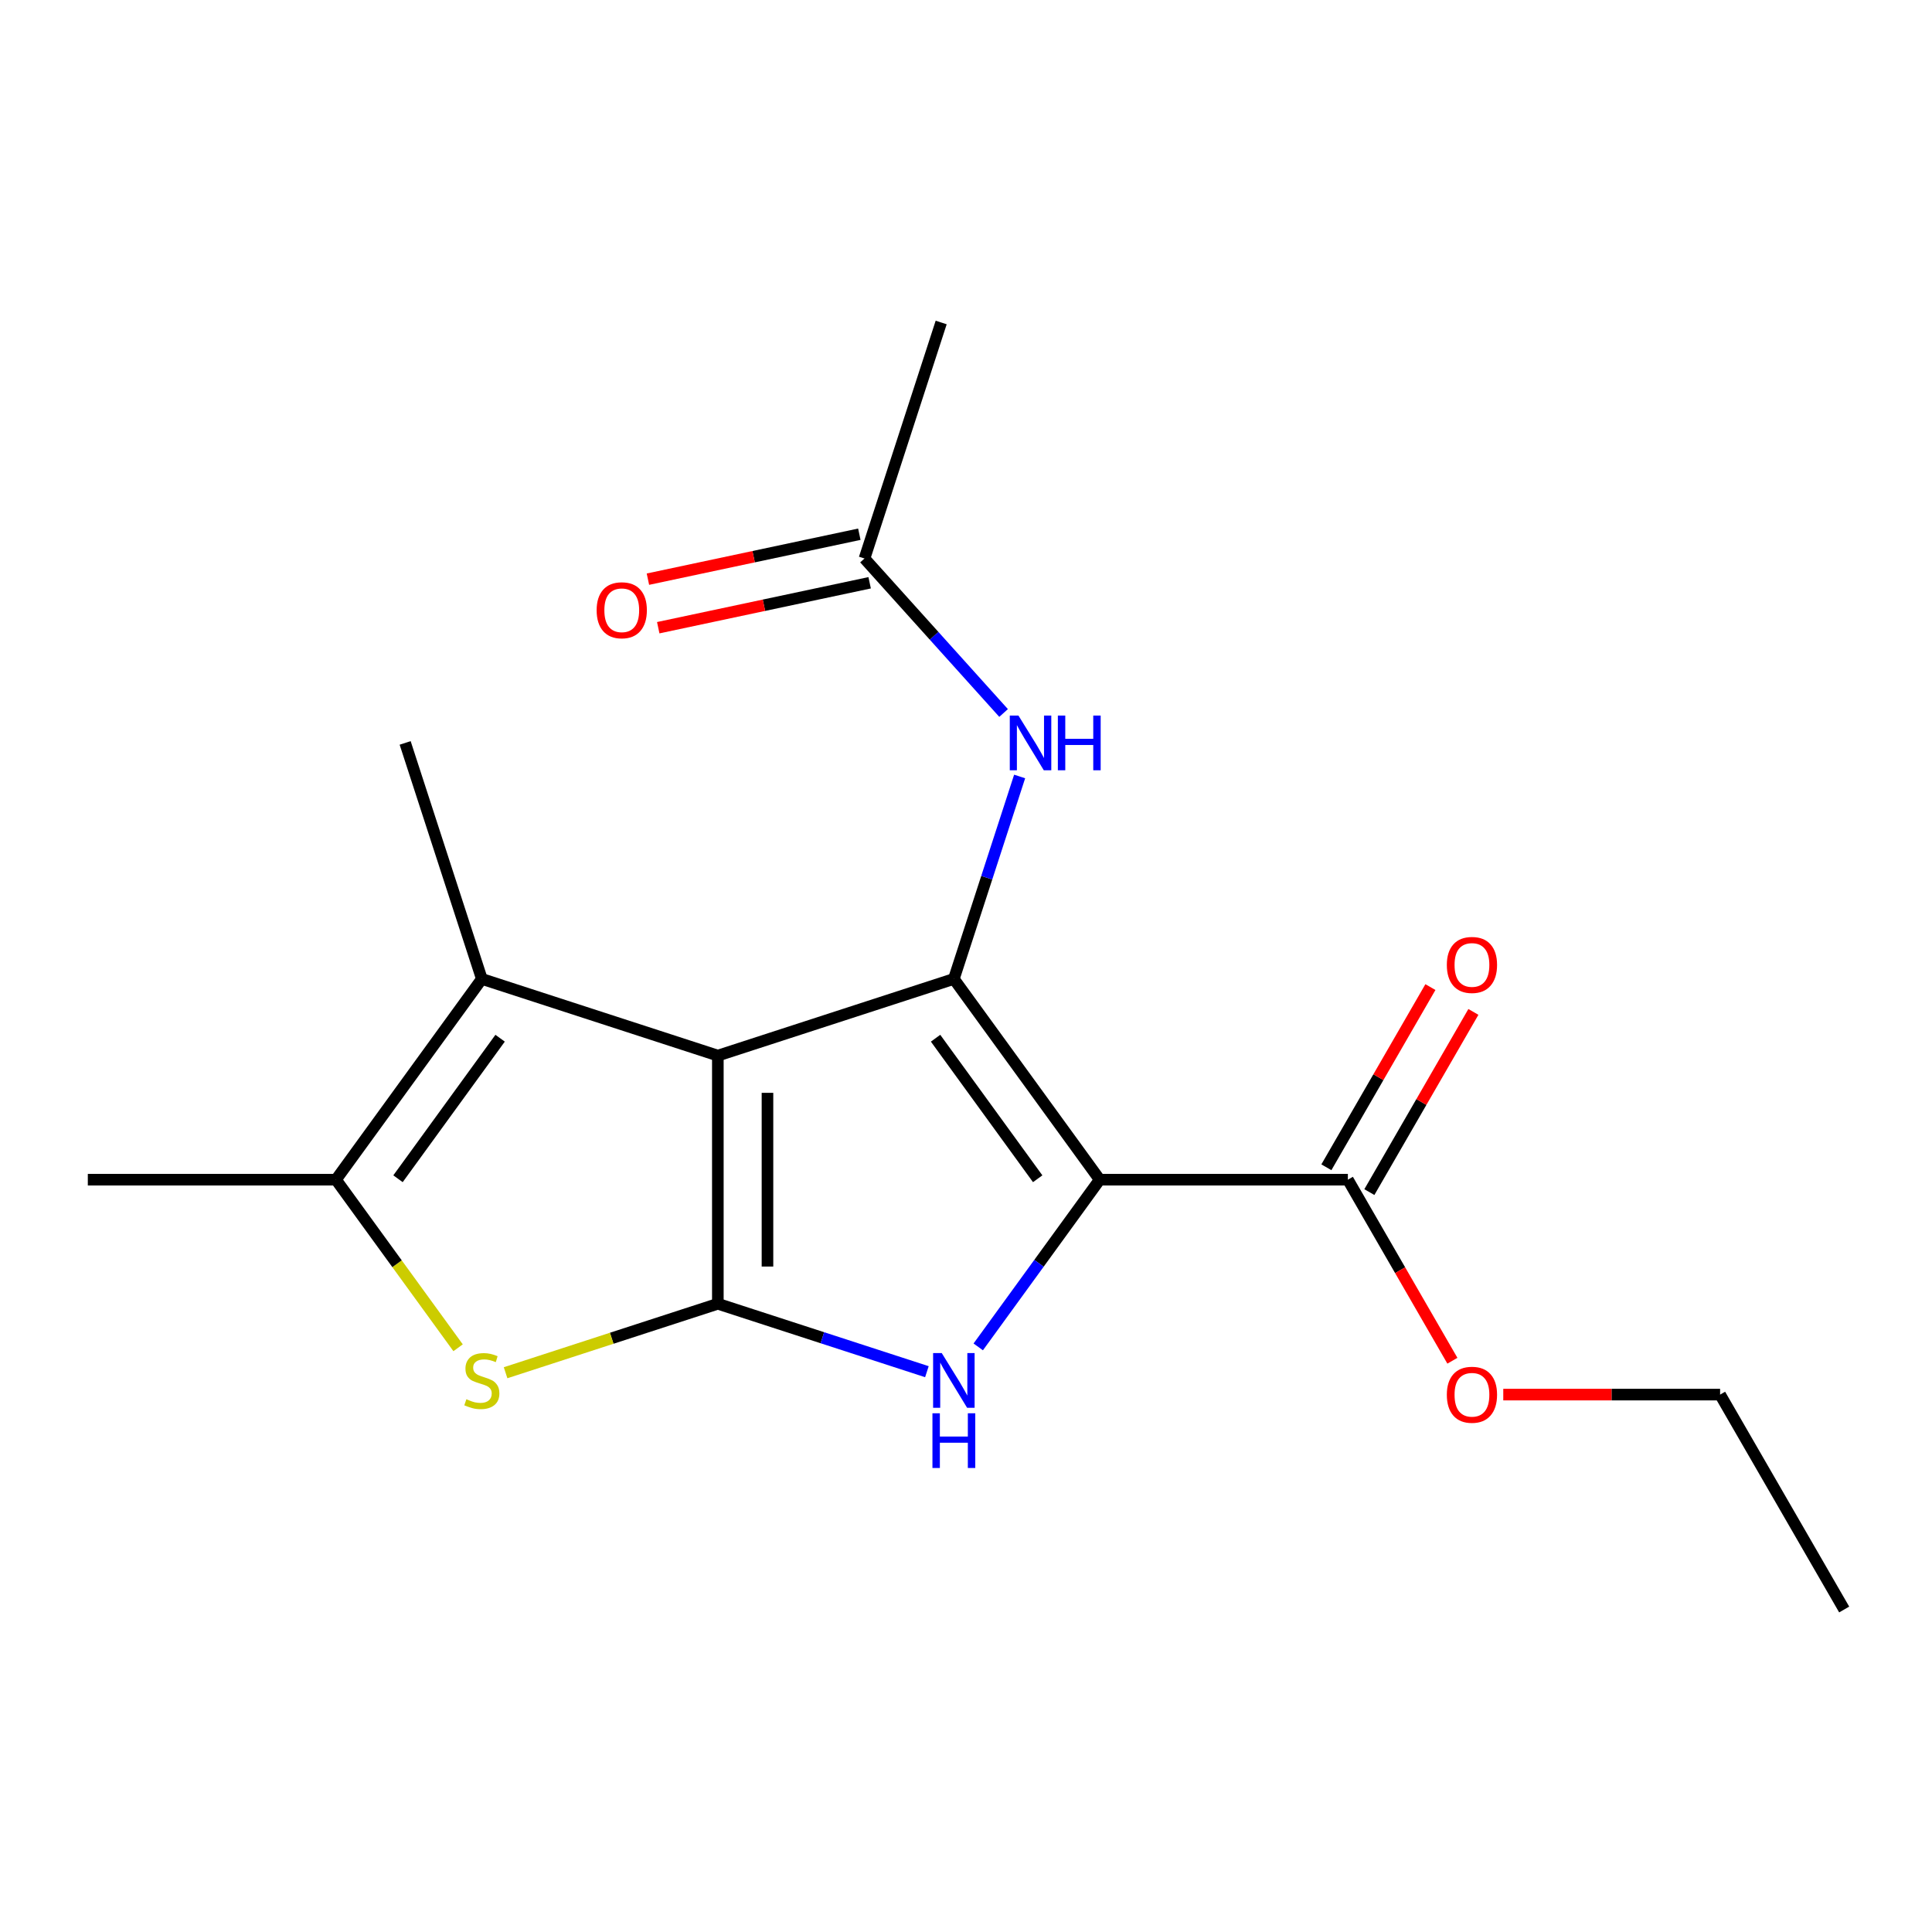 <?xml version='1.0' encoding='iso-8859-1'?>
<svg version='1.1' baseProfile='full'
              xmlns='http://www.w3.org/2000/svg'
                      xmlns:rdkit='http://www.rdkit.org/xml'
                      xmlns:xlink='http://www.w3.org/1999/xlink'
                  xml:space='preserve'
width='1000px' height='1000px' viewBox='0 0 1000 1000'>
<!-- END OF HEADER -->
<rect style='opacity:1.0;fill:#FFFFFF;stroke:none' width='1000' height='1000' x='0' y='0'> </rect>
<path class='bond-0' d='M 371.555,546.383 L 371.555,674.828' style='fill:none;fill-rule:evenodd;stroke:#000000;stroke-width:6px;stroke-linecap:butt;stroke-linejoin:miter;stroke-opacity:1' />
<path class='bond-0' d='M 397.244,565.65 L 397.244,655.561' style='fill:none;fill-rule:evenodd;stroke:#000000;stroke-width:6px;stroke-linecap:butt;stroke-linejoin:miter;stroke-opacity:1' />
<path class='bond-2' d='M 371.555,546.383 L 493.713,506.691' style='fill:none;fill-rule:evenodd;stroke:#000000;stroke-width:6px;stroke-linecap:butt;stroke-linejoin:miter;stroke-opacity:1' />
<path class='bond-5' d='M 371.555,546.383 L 249.397,506.691' style='fill:none;fill-rule:evenodd;stroke:#000000;stroke-width:6px;stroke-linecap:butt;stroke-linejoin:miter;stroke-opacity:1' />
<path class='bond-3' d='M 371.555,674.828 L 425.659,692.407' style='fill:none;fill-rule:evenodd;stroke:#000000;stroke-width:6px;stroke-linecap:butt;stroke-linejoin:miter;stroke-opacity:1' />
<path class='bond-3' d='M 425.659,692.407 L 479.762,709.986' style='fill:none;fill-rule:evenodd;stroke:#0000FF;stroke-width:6px;stroke-linecap:butt;stroke-linejoin:miter;stroke-opacity:1' />
<path class='bond-4' d='M 371.555,674.828 L 316.622,692.677' style='fill:none;fill-rule:evenodd;stroke:#000000;stroke-width:6px;stroke-linecap:butt;stroke-linejoin:miter;stroke-opacity:1' />
<path class='bond-4' d='M 316.622,692.677 L 261.688,710.526' style='fill:none;fill-rule:evenodd;stroke:#CCCC00;stroke-width:6px;stroke-linecap:butt;stroke-linejoin:miter;stroke-opacity:1' />
<path class='bond-1' d='M 569.211,610.605 L 493.713,506.691' style='fill:none;fill-rule:evenodd;stroke:#000000;stroke-width:6px;stroke-linecap:butt;stroke-linejoin:miter;stroke-opacity:1' />
<path class='bond-1' d='M 537.104,610.118 L 484.255,537.378' style='fill:none;fill-rule:evenodd;stroke:#000000;stroke-width:6px;stroke-linecap:butt;stroke-linejoin:miter;stroke-opacity:1' />
<path class='bond-7' d='M 569.211,610.605 L 697.656,610.605' style='fill:none;fill-rule:evenodd;stroke:#000000;stroke-width:6px;stroke-linecap:butt;stroke-linejoin:miter;stroke-opacity:1' />
<path class='bond-19' d='M 569.211,610.605 L 537.773,653.877' style='fill:none;fill-rule:evenodd;stroke:#000000;stroke-width:6px;stroke-linecap:butt;stroke-linejoin:miter;stroke-opacity:1' />
<path class='bond-19' d='M 537.773,653.877 L 506.334,697.148' style='fill:none;fill-rule:evenodd;stroke:#0000FF;stroke-width:6px;stroke-linecap:butt;stroke-linejoin:miter;stroke-opacity:1' />
<path class='bond-8' d='M 493.713,506.691 L 510.737,454.298' style='fill:none;fill-rule:evenodd;stroke:#000000;stroke-width:6px;stroke-linecap:butt;stroke-linejoin:miter;stroke-opacity:1' />
<path class='bond-8' d='M 510.737,454.298 L 527.761,401.904' style='fill:none;fill-rule:evenodd;stroke:#0000FF;stroke-width:6px;stroke-linecap:butt;stroke-linejoin:miter;stroke-opacity:1' />
<path class='bond-18' d='M 237.106,697.602 L 205.503,654.104' style='fill:none;fill-rule:evenodd;stroke:#CCCC00;stroke-width:6px;stroke-linecap:butt;stroke-linejoin:miter;stroke-opacity:1' />
<path class='bond-18' d='M 205.503,654.104 L 173.899,610.605' style='fill:none;fill-rule:evenodd;stroke:#000000;stroke-width:6px;stroke-linecap:butt;stroke-linejoin:miter;stroke-opacity:1' />
<path class='bond-6' d='M 249.397,506.691 L 173.899,610.605' style='fill:none;fill-rule:evenodd;stroke:#000000;stroke-width:6px;stroke-linecap:butt;stroke-linejoin:miter;stroke-opacity:1' />
<path class='bond-6' d='M 258.855,537.378 L 206.007,610.118' style='fill:none;fill-rule:evenodd;stroke:#000000;stroke-width:6px;stroke-linecap:butt;stroke-linejoin:miter;stroke-opacity:1' />
<path class='bond-13' d='M 249.397,506.691 L 209.706,384.533' style='fill:none;fill-rule:evenodd;stroke:#000000;stroke-width:6px;stroke-linecap:butt;stroke-linejoin:miter;stroke-opacity:1' />
<path class='bond-14' d='M 173.899,610.605 L 45.455,610.605' style='fill:none;fill-rule:evenodd;stroke:#000000;stroke-width:6px;stroke-linecap:butt;stroke-linejoin:miter;stroke-opacity:1' />
<path class='bond-10' d='M 708.78,617.028 L 735.703,570.395' style='fill:none;fill-rule:evenodd;stroke:#000000;stroke-width:6px;stroke-linecap:butt;stroke-linejoin:miter;stroke-opacity:1' />
<path class='bond-10' d='M 735.703,570.395 L 762.626,523.762' style='fill:none;fill-rule:evenodd;stroke:#FF0000;stroke-width:6px;stroke-linecap:butt;stroke-linejoin:miter;stroke-opacity:1' />
<path class='bond-10' d='M 686.532,604.183 L 713.456,557.55' style='fill:none;fill-rule:evenodd;stroke:#000000;stroke-width:6px;stroke-linecap:butt;stroke-linejoin:miter;stroke-opacity:1' />
<path class='bond-10' d='M 713.456,557.55 L 740.379,510.918' style='fill:none;fill-rule:evenodd;stroke:#FF0000;stroke-width:6px;stroke-linecap:butt;stroke-linejoin:miter;stroke-opacity:1' />
<path class='bond-12' d='M 697.656,610.605 L 724.706,657.458' style='fill:none;fill-rule:evenodd;stroke:#000000;stroke-width:6px;stroke-linecap:butt;stroke-linejoin:miter;stroke-opacity:1' />
<path class='bond-12' d='M 724.706,657.458 L 751.757,704.311' style='fill:none;fill-rule:evenodd;stroke:#FF0000;stroke-width:6px;stroke-linecap:butt;stroke-linejoin:miter;stroke-opacity:1' />
<path class='bond-9' d='M 519.454,369.039 L 483.456,329.06' style='fill:none;fill-rule:evenodd;stroke:#0000FF;stroke-width:6px;stroke-linecap:butt;stroke-linejoin:miter;stroke-opacity:1' />
<path class='bond-9' d='M 483.456,329.06 L 447.459,289.08' style='fill:none;fill-rule:evenodd;stroke:#000000;stroke-width:6px;stroke-linecap:butt;stroke-linejoin:miter;stroke-opacity:1' />
<path class='bond-11' d='M 444.788,276.516 L 390.075,288.146' style='fill:none;fill-rule:evenodd;stroke:#000000;stroke-width:6px;stroke-linecap:butt;stroke-linejoin:miter;stroke-opacity:1' />
<path class='bond-11' d='M 390.075,288.146 L 335.362,299.776' style='fill:none;fill-rule:evenodd;stroke:#FF0000;stroke-width:6px;stroke-linecap:butt;stroke-linejoin:miter;stroke-opacity:1' />
<path class='bond-11' d='M 450.129,301.644 L 395.416,313.274' style='fill:none;fill-rule:evenodd;stroke:#000000;stroke-width:6px;stroke-linecap:butt;stroke-linejoin:miter;stroke-opacity:1' />
<path class='bond-11' d='M 395.416,313.274 L 340.703,324.903' style='fill:none;fill-rule:evenodd;stroke:#FF0000;stroke-width:6px;stroke-linecap:butt;stroke-linejoin:miter;stroke-opacity:1' />
<path class='bond-15' d='M 447.459,289.08 L 487.15,166.922' style='fill:none;fill-rule:evenodd;stroke:#000000;stroke-width:6px;stroke-linecap:butt;stroke-linejoin:miter;stroke-opacity:1' />
<path class='bond-16' d='M 778.09,721.842 L 834.206,721.842' style='fill:none;fill-rule:evenodd;stroke:#FF0000;stroke-width:6px;stroke-linecap:butt;stroke-linejoin:miter;stroke-opacity:1' />
<path class='bond-16' d='M 834.206,721.842 L 890.323,721.842' style='fill:none;fill-rule:evenodd;stroke:#000000;stroke-width:6px;stroke-linecap:butt;stroke-linejoin:miter;stroke-opacity:1' />
<path class='bond-17' d='M 890.323,721.842 L 954.545,833.078' style='fill:none;fill-rule:evenodd;stroke:#000000;stroke-width:6px;stroke-linecap:butt;stroke-linejoin:miter;stroke-opacity:1' />
<path  class='atom-4' d='M 487.453 700.359
L 496.733 715.359
Q 497.653 716.839, 499.133 719.519
Q 500.613 722.199, 500.693 722.359
L 500.693 700.359
L 504.453 700.359
L 504.453 728.679
L 500.573 728.679
L 490.613 712.279
Q 489.453 710.359, 488.213 708.159
Q 487.013 705.959, 486.653 705.279
L 486.653 728.679
L 482.973 728.679
L 482.973 700.359
L 487.453 700.359
' fill='#0000FF'/>
<path  class='atom-4' d='M 482.633 731.511
L 486.473 731.511
L 486.473 743.551
L 500.953 743.551
L 500.953 731.511
L 504.793 731.511
L 504.793 759.831
L 500.953 759.831
L 500.953 746.751
L 486.473 746.751
L 486.473 759.831
L 482.633 759.831
L 482.633 731.511
' fill='#0000FF'/>
<path  class='atom-5' d='M 241.397 724.239
Q 241.717 724.359, 243.037 724.919
Q 244.357 725.479, 245.797 725.839
Q 247.277 726.159, 248.717 726.159
Q 251.397 726.159, 252.957 724.879
Q 254.517 723.559, 254.517 721.279
Q 254.517 719.719, 253.717 718.759
Q 252.957 717.799, 251.757 717.279
Q 250.557 716.759, 248.557 716.159
Q 246.037 715.399, 244.517 714.679
Q 243.037 713.959, 241.957 712.439
Q 240.917 710.919, 240.917 708.359
Q 240.917 704.799, 243.317 702.599
Q 245.757 700.399, 250.557 700.399
Q 253.837 700.399, 257.557 701.959
L 256.637 705.039
Q 253.237 703.639, 250.677 703.639
Q 247.917 703.639, 246.397 704.799
Q 244.877 705.919, 244.917 707.879
Q 244.917 709.399, 245.677 710.319
Q 246.477 711.239, 247.597 711.759
Q 248.757 712.279, 250.677 712.879
Q 253.237 713.679, 254.757 714.479
Q 256.277 715.279, 257.357 716.919
Q 258.477 718.519, 258.477 721.279
Q 258.477 725.199, 255.837 727.319
Q 253.237 729.399, 248.877 729.399
Q 246.357 729.399, 244.437 728.839
Q 242.557 728.319, 240.317 727.399
L 241.397 724.239
' fill='#CCCC00'/>
<path  class='atom-9' d='M 527.145 370.373
L 536.425 385.373
Q 537.345 386.853, 538.825 389.533
Q 540.305 392.213, 540.385 392.373
L 540.385 370.373
L 544.145 370.373
L 544.145 398.693
L 540.265 398.693
L 530.305 382.293
Q 529.145 380.373, 527.905 378.173
Q 526.705 375.973, 526.345 375.293
L 526.345 398.693
L 522.665 398.693
L 522.665 370.373
L 527.145 370.373
' fill='#0000FF'/>
<path  class='atom-9' d='M 547.545 370.373
L 551.385 370.373
L 551.385 382.413
L 565.865 382.413
L 565.865 370.373
L 569.705 370.373
L 569.705 398.693
L 565.865 398.693
L 565.865 385.613
L 551.385 385.613
L 551.385 398.693
L 547.545 398.693
L 547.545 370.373
' fill='#0000FF'/>
<path  class='atom-11' d='M 748.878 499.449
Q 748.878 492.649, 752.238 488.849
Q 755.598 485.049, 761.878 485.049
Q 768.158 485.049, 771.518 488.849
Q 774.878 492.649, 774.878 499.449
Q 774.878 506.329, 771.478 510.249
Q 768.078 514.129, 761.878 514.129
Q 755.638 514.129, 752.238 510.249
Q 748.878 506.369, 748.878 499.449
M 761.878 510.929
Q 766.198 510.929, 768.518 508.049
Q 770.878 505.129, 770.878 499.449
Q 770.878 493.889, 768.518 491.089
Q 766.198 488.249, 761.878 488.249
Q 757.558 488.249, 755.198 491.049
Q 752.878 493.849, 752.878 499.449
Q 752.878 505.169, 755.198 508.049
Q 757.558 510.929, 761.878 510.929
' fill='#FF0000'/>
<path  class='atom-12' d='M 308.821 315.865
Q 308.821 309.065, 312.181 305.265
Q 315.541 301.465, 321.821 301.465
Q 328.101 301.465, 331.461 305.265
Q 334.821 309.065, 334.821 315.865
Q 334.821 322.745, 331.421 326.665
Q 328.021 330.545, 321.821 330.545
Q 315.581 330.545, 312.181 326.665
Q 308.821 322.785, 308.821 315.865
M 321.821 327.345
Q 326.141 327.345, 328.461 324.465
Q 330.821 321.545, 330.821 315.865
Q 330.821 310.305, 328.461 307.505
Q 326.141 304.665, 321.821 304.665
Q 317.501 304.665, 315.141 307.465
Q 312.821 310.265, 312.821 315.865
Q 312.821 321.585, 315.141 324.465
Q 317.501 327.345, 321.821 327.345
' fill='#FF0000'/>
<path  class='atom-13' d='M 748.878 721.922
Q 748.878 715.122, 752.238 711.322
Q 755.598 707.522, 761.878 707.522
Q 768.158 707.522, 771.518 711.322
Q 774.878 715.122, 774.878 721.922
Q 774.878 728.802, 771.478 732.722
Q 768.078 736.602, 761.878 736.602
Q 755.638 736.602, 752.238 732.722
Q 748.878 728.842, 748.878 721.922
M 761.878 733.402
Q 766.198 733.402, 768.518 730.522
Q 770.878 727.602, 770.878 721.922
Q 770.878 716.362, 768.518 713.562
Q 766.198 710.722, 761.878 710.722
Q 757.558 710.722, 755.198 713.522
Q 752.878 716.322, 752.878 721.922
Q 752.878 727.642, 755.198 730.522
Q 757.558 733.402, 761.878 733.402
' fill='#FF0000'/>
</svg>
